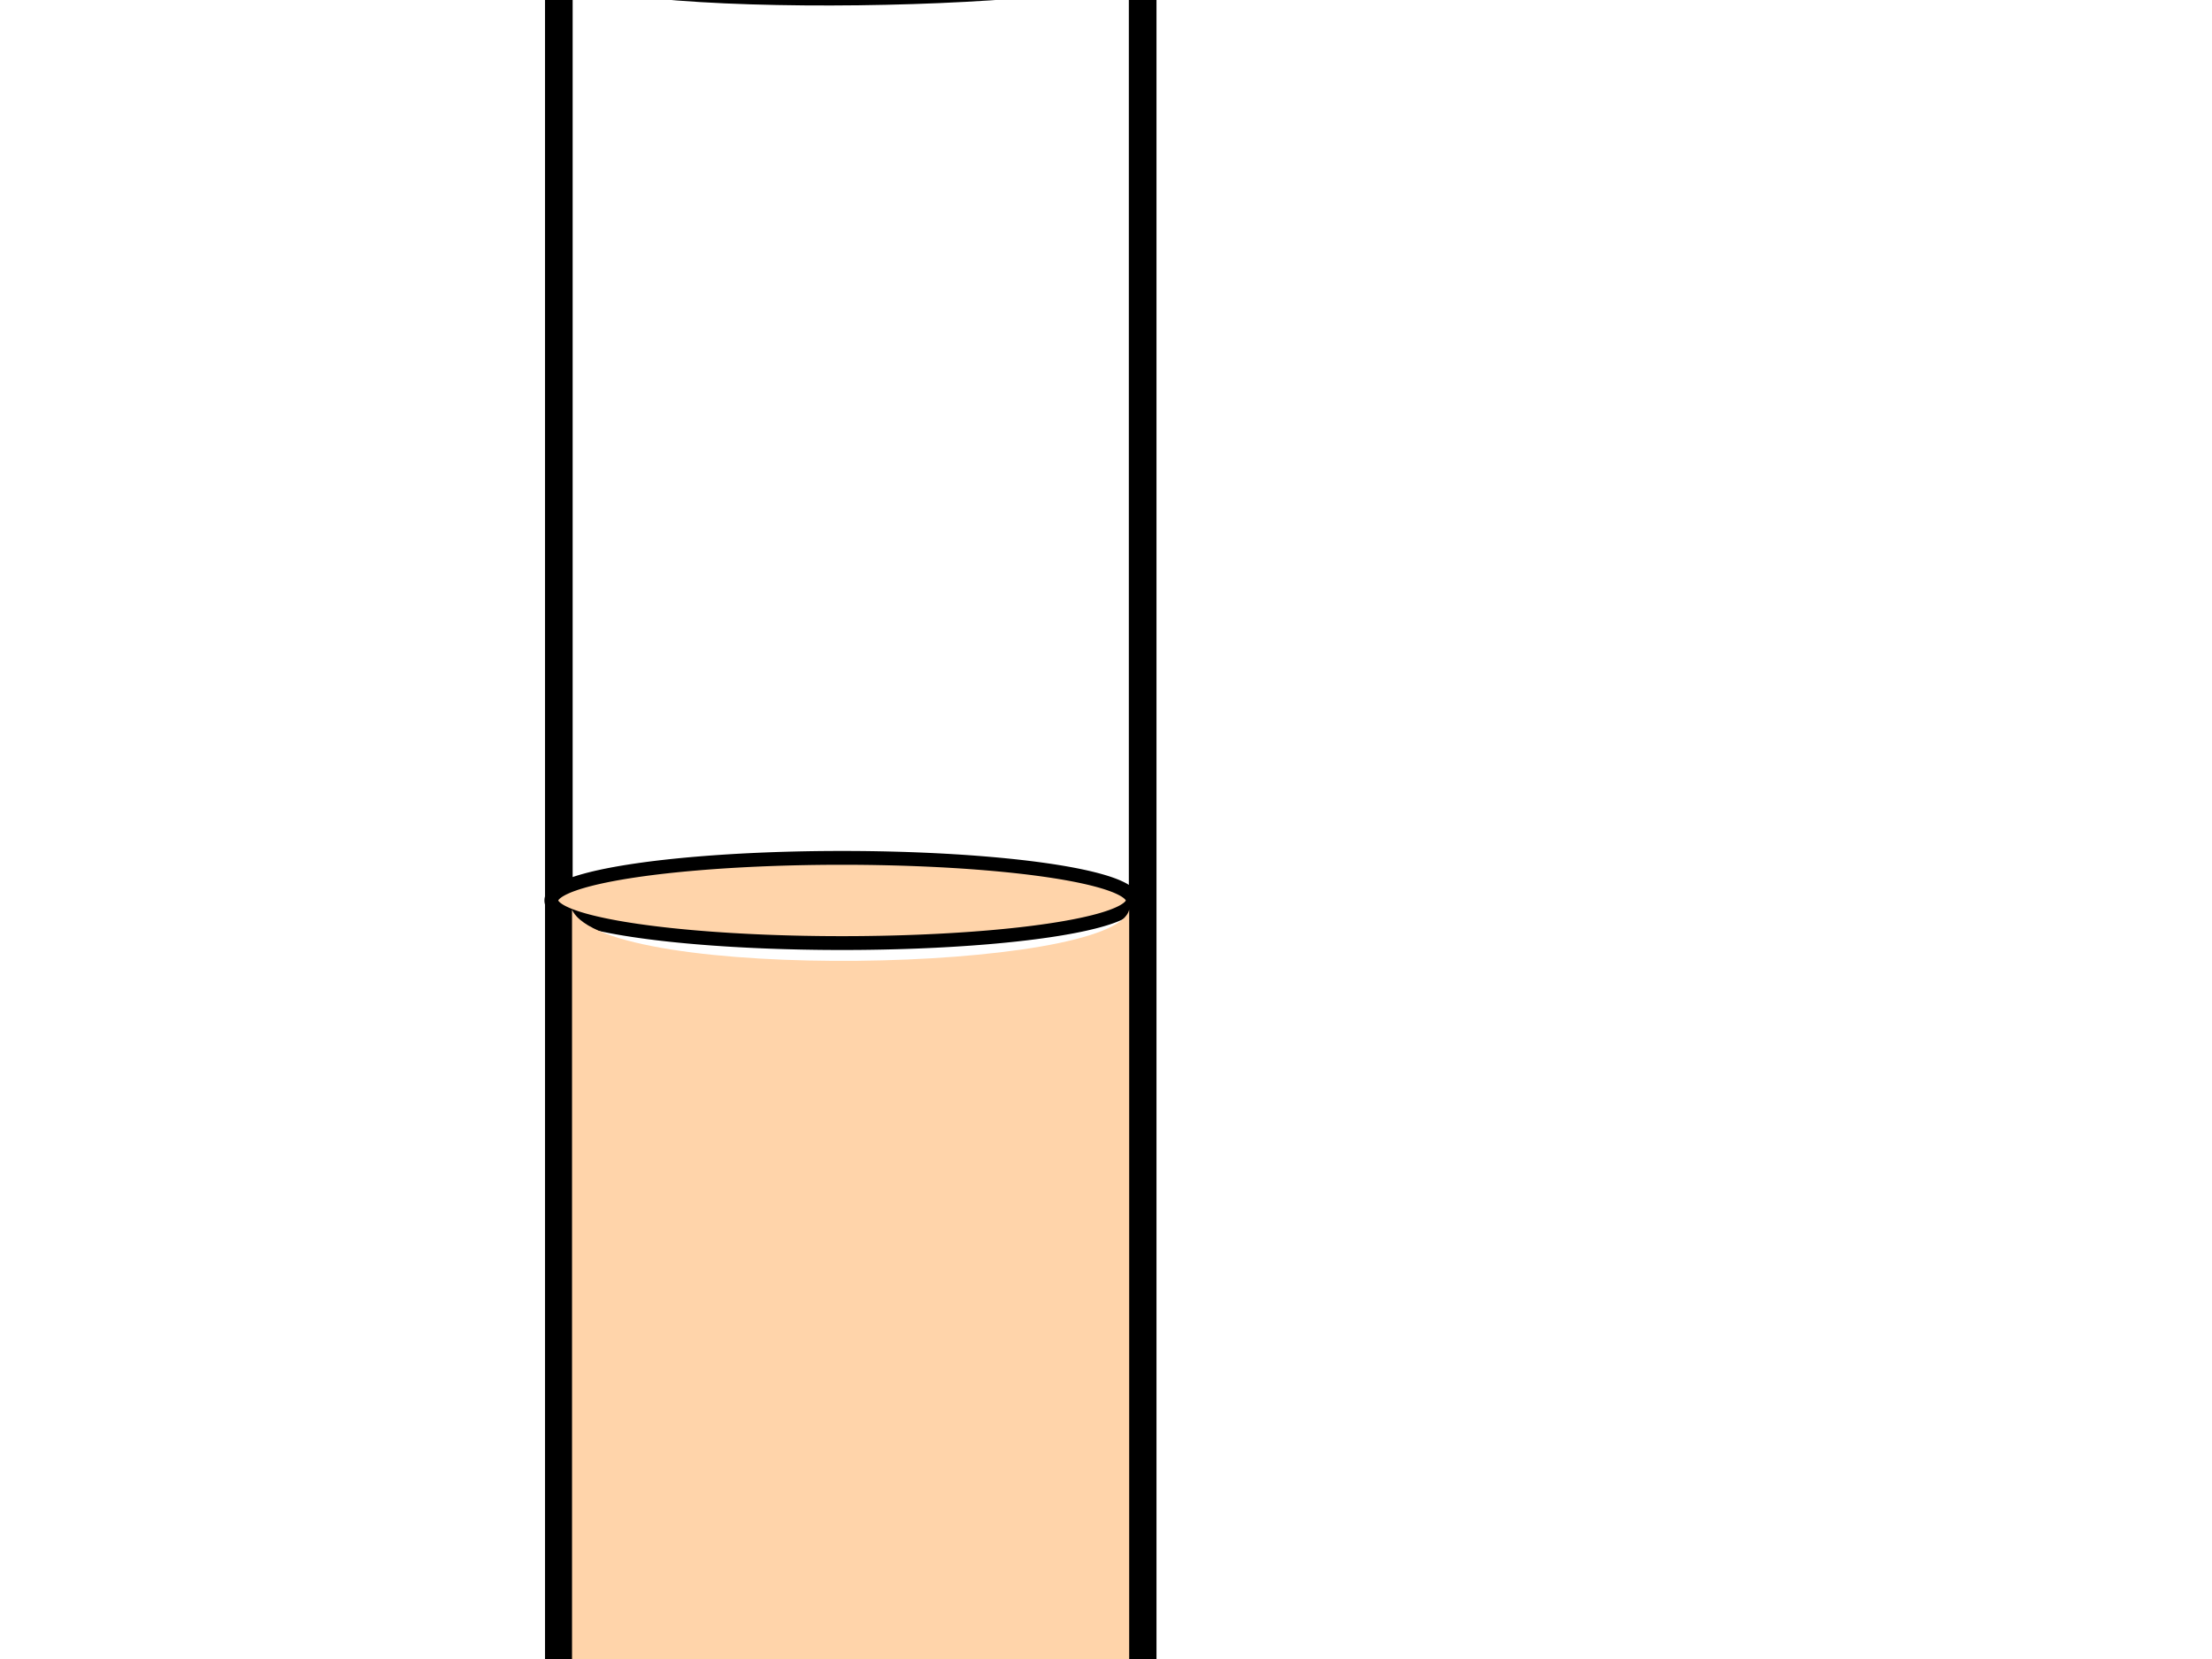 <?xml version="1.0" encoding="UTF-8"?>
<svg width="640" height="480" xmlns="http://www.w3.org/2000/svg" xmlns:svg="http://www.w3.org/2000/svg">
 <title>blue test tube</title>
 <g>
  <title>Layer 1</title>
  <g id="svg_3">
   <path d="m330.617,-14.733a84.289,10.267 0 1 1 -168.577,0a84.289,10.267 0 1 1 168.577,0z" id="path2386" stroke-miterlimit="4" stroke-linecap="round" stroke-width="8" stroke="#000000" fill="none"/>
   <g id="svg_2">
    <g id="svg_1">
     <path id="rect2383" d="m161.686,-12.482c3.641,15.409 171.17,11.289 168.922,0l0,565.822c-15.932,99.28 -151.845,102.352 -168.922,0l0,-565.822z" stroke-miterlimit="4" stroke-linecap="round" stroke-width="8" stroke="#000000" fill="none"/>
     <path d="m327.728,260.534a84.1,12.285 0 1 1 -168.199,0a84.1,12.285 0 1 1 168.199,0z" id="path2391" stroke-miterlimit="4" stroke-linecap="round" stroke-width="4" stroke="#000000" fill="#ffd4aa"/>
    </g>
    <path id="rect2388" d="m165.507,263.204c9.754,21.254 156.897,18.181 161.199,0l0,276.542c-5.529,109.215 -140.876,137.853 -161.199,0l0,-276.542z" stroke-miterlimit="4" stroke-linecap="round" stroke-width="8" fill="#ffd4aa"/>
   </g>
  </g>
 </g>
</svg>